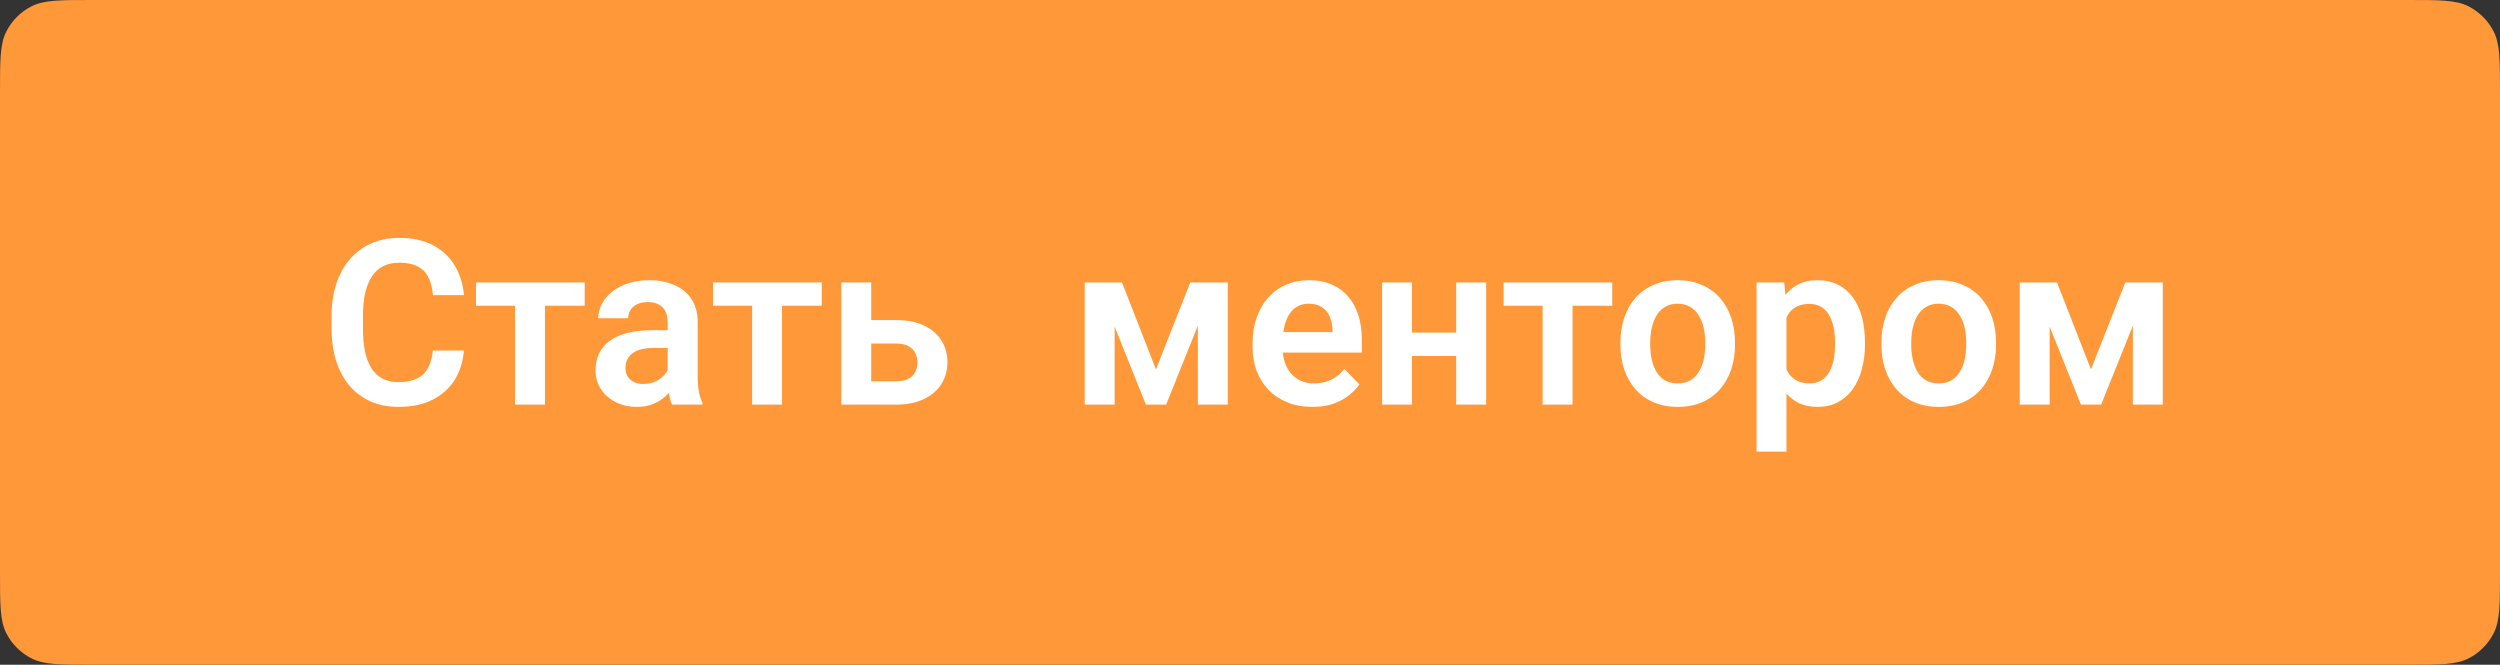 <?xml version="1.0" encoding="UTF-8"?> <svg xmlns="http://www.w3.org/2000/svg" width="173" height="46" viewBox="0 0 173 46" fill="none"><rect x="0" y="0" width="173" height="46" fill="#333333" stroke="none"/> <path d="M0 6.4C0 4.16 0 3.04 0.436 2.184C0.819 1.431 1.431 0.819 2.184 0.436C3.04 0 4.16 0 6.4 0H166.6C168.84 0 169.96 0 170.816 0.436C171.569 0.819 172.181 1.431 172.564 2.184C173 3.04 173 4.16 173 6.4V39.6C173 41.84 173 42.96 172.564 43.816C172.181 44.569 171.569 45.181 170.816 45.564C169.96 46 168.84 46 166.6 46H6.4C4.16 46 3.04 46 2.184 45.564C1.431 45.181 0.819 44.569 0.436 43.816C0 42.96 0 41.84 0 39.6V6.4Z" fill="#FF9838"></path> <path d="M29.953 24.258H32.102C32.044 25.018 31.833 25.693 31.469 26.281C31.104 26.865 30.596 27.323 29.945 27.656C29.294 27.99 28.505 28.156 27.578 28.156C26.865 28.156 26.221 28.031 25.648 27.781C25.081 27.526 24.594 27.164 24.188 26.695C23.787 26.221 23.479 25.654 23.266 24.992C23.052 24.326 22.945 23.578 22.945 22.75V21.883C22.945 21.055 23.055 20.307 23.273 19.641C23.492 18.974 23.805 18.406 24.211 17.938C24.622 17.463 25.115 17.099 25.688 16.844C26.266 16.588 26.912 16.461 27.625 16.461C28.552 16.461 29.336 16.633 29.977 16.977C30.617 17.315 31.115 17.781 31.469 18.375C31.823 18.969 32.036 19.651 32.109 20.422H29.961C29.919 19.943 29.815 19.537 29.648 19.203C29.487 18.87 29.242 18.617 28.914 18.445C28.591 18.268 28.162 18.18 27.625 18.18C27.208 18.18 26.841 18.258 26.523 18.414C26.211 18.57 25.951 18.805 25.742 19.117C25.534 19.424 25.378 19.81 25.273 20.273C25.169 20.732 25.117 21.263 25.117 21.867V22.75C25.117 23.328 25.164 23.846 25.258 24.305C25.352 24.763 25.497 25.151 25.695 25.469C25.893 25.787 26.148 26.029 26.461 26.195C26.773 26.362 27.146 26.445 27.578 26.445C28.104 26.445 28.531 26.362 28.859 26.195C29.193 26.029 29.445 25.784 29.617 25.461C29.794 25.138 29.906 24.737 29.953 24.258ZM37.711 19.547V28H35.641V19.547H37.711ZM40.461 19.547V21.156H32.938V19.547H40.461ZM46.203 26.203V22.305C46.203 22.018 46.154 21.771 46.055 21.562C45.956 21.354 45.805 21.193 45.602 21.078C45.398 20.963 45.141 20.906 44.828 20.906C44.552 20.906 44.31 20.953 44.102 21.047C43.898 21.141 43.742 21.273 43.633 21.445C43.523 21.612 43.469 21.805 43.469 22.023H41.398C41.398 21.674 41.482 21.344 41.648 21.031C41.815 20.713 42.052 20.432 42.359 20.188C42.672 19.938 43.044 19.742 43.477 19.602C43.914 19.461 44.404 19.391 44.945 19.391C45.586 19.391 46.156 19.5 46.656 19.719C47.161 19.932 47.557 20.255 47.844 20.688C48.135 21.12 48.281 21.664 48.281 22.32V26.008C48.281 26.43 48.307 26.792 48.359 27.094C48.417 27.391 48.5 27.648 48.609 27.867V28H46.508C46.409 27.787 46.333 27.516 46.281 27.188C46.229 26.854 46.203 26.526 46.203 26.203ZM46.492 22.852L46.508 24.078H45.203C44.88 24.078 44.596 24.112 44.352 24.18C44.107 24.242 43.906 24.336 43.75 24.461C43.594 24.581 43.477 24.727 43.398 24.898C43.32 25.065 43.281 25.255 43.281 25.469C43.281 25.677 43.328 25.865 43.422 26.031C43.521 26.198 43.661 26.331 43.844 26.43C44.031 26.523 44.25 26.57 44.5 26.57C44.865 26.57 45.182 26.497 45.453 26.352C45.724 26.201 45.935 26.018 46.086 25.805C46.237 25.591 46.318 25.388 46.328 25.195L46.922 26.086C46.849 26.299 46.74 26.526 46.594 26.766C46.448 27.005 46.26 27.229 46.031 27.438C45.802 27.646 45.526 27.818 45.203 27.953C44.88 28.088 44.505 28.156 44.078 28.156C43.531 28.156 43.042 28.047 42.609 27.828C42.177 27.609 41.836 27.31 41.586 26.93C41.336 26.549 41.211 26.117 41.211 25.633C41.211 25.185 41.294 24.789 41.461 24.445C41.628 24.102 41.875 23.812 42.203 23.578C42.531 23.338 42.938 23.159 43.422 23.039C43.911 22.914 44.471 22.852 45.102 22.852H46.492ZM54.117 19.547V28H52.047V19.547H54.117ZM56.867 19.547V21.156H49.344V19.547H56.867ZM59.547 22.148H62.016C62.766 22.148 63.404 22.273 63.93 22.523C64.461 22.768 64.865 23.112 65.141 23.555C65.422 23.992 65.562 24.5 65.562 25.078C65.562 25.495 65.482 25.883 65.32 26.242C65.164 26.596 64.935 26.906 64.633 27.172C64.331 27.432 63.958 27.635 63.516 27.781C63.078 27.927 62.578 28 62.016 28H58.219V19.547H60.289V26.383H62.016C62.375 26.383 62.661 26.323 62.875 26.203C63.094 26.078 63.25 25.919 63.344 25.727C63.443 25.529 63.492 25.318 63.492 25.094C63.492 24.865 63.443 24.651 63.344 24.453C63.25 24.25 63.094 24.086 62.875 23.961C62.661 23.836 62.375 23.773 62.016 23.773H59.547V22.148ZM79.992 25.562L82.367 19.547H84.094L80.695 28H79.297L75.906 19.547H77.641L79.992 25.562ZM77.133 19.547V28H75.062V19.547H77.133ZM82.891 28V19.547H84.961V28H82.891ZM90.812 28.156C90.172 28.156 89.596 28.052 89.086 27.844C88.576 27.635 88.141 27.346 87.781 26.977C87.427 26.602 87.154 26.167 86.961 25.672C86.773 25.172 86.68 24.635 86.68 24.062V23.75C86.68 23.099 86.773 22.508 86.961 21.977C87.148 21.44 87.414 20.979 87.758 20.594C88.102 20.208 88.513 19.912 88.992 19.703C89.471 19.495 90 19.391 90.578 19.391C91.177 19.391 91.706 19.492 92.164 19.695C92.622 19.893 93.005 20.174 93.312 20.539C93.62 20.904 93.852 21.341 94.008 21.852C94.164 22.357 94.242 22.917 94.242 23.531V24.398H87.617V22.977H92.211V22.82C92.201 22.492 92.138 22.193 92.023 21.922C91.909 21.646 91.732 21.427 91.492 21.266C91.253 21.099 90.943 21.016 90.562 21.016C90.255 21.016 89.987 21.083 89.758 21.219C89.534 21.349 89.346 21.537 89.195 21.781C89.049 22.021 88.94 22.307 88.867 22.641C88.794 22.974 88.758 23.344 88.758 23.75V24.062C88.758 24.417 88.805 24.745 88.898 25.047C88.997 25.349 89.141 25.612 89.328 25.836C89.521 26.055 89.75 26.227 90.016 26.352C90.287 26.471 90.594 26.531 90.938 26.531C91.37 26.531 91.76 26.448 92.109 26.281C92.463 26.109 92.771 25.857 93.031 25.523L94.07 26.602C93.893 26.862 93.654 27.112 93.352 27.352C93.055 27.591 92.695 27.787 92.273 27.938C91.852 28.083 91.365 28.156 90.812 28.156ZM101.398 23.016V24.633H97.062V23.016H101.398ZM97.711 19.547V28H95.641V19.547H97.711ZM102.844 19.547V28H100.766V19.547H102.844ZM108.82 19.547V28H106.75V19.547H108.82ZM111.57 19.547V21.156H104.047V19.547H111.57ZM112.133 23.859V23.695C112.133 23.076 112.221 22.505 112.398 21.984C112.576 21.458 112.833 21.003 113.172 20.617C113.51 20.232 113.924 19.932 114.414 19.719C114.904 19.5 115.461 19.391 116.086 19.391C116.721 19.391 117.284 19.5 117.773 19.719C118.268 19.932 118.685 20.232 119.023 20.617C119.362 21.003 119.62 21.458 119.797 21.984C119.974 22.505 120.062 23.076 120.062 23.695V23.859C120.062 24.474 119.974 25.044 119.797 25.57C119.62 26.091 119.362 26.547 119.023 26.938C118.685 27.323 118.271 27.622 117.781 27.836C117.292 28.049 116.732 28.156 116.102 28.156C115.477 28.156 114.917 28.049 114.422 27.836C113.927 27.622 113.51 27.323 113.172 26.938C112.833 26.547 112.576 26.091 112.398 25.57C112.221 25.044 112.133 24.474 112.133 23.859ZM114.195 23.695V23.859C114.195 24.229 114.232 24.576 114.305 24.898C114.378 25.221 114.49 25.505 114.641 25.75C114.792 25.995 114.987 26.188 115.227 26.328C115.471 26.463 115.763 26.531 116.102 26.531C116.435 26.531 116.721 26.463 116.961 26.328C117.201 26.188 117.396 25.995 117.547 25.75C117.703 25.505 117.818 25.221 117.891 24.898C117.964 24.576 118 24.229 118 23.859V23.695C118 23.331 117.964 22.99 117.891 22.672C117.818 22.349 117.703 22.065 117.547 21.82C117.396 21.57 117.198 21.375 116.953 21.234C116.714 21.088 116.424 21.016 116.086 21.016C115.753 21.016 115.466 21.088 115.227 21.234C114.987 21.375 114.792 21.57 114.641 21.82C114.49 22.065 114.378 22.349 114.305 22.672C114.232 22.99 114.195 23.331 114.195 23.695ZM123.625 21.172V31.25H121.555V19.547H123.469L123.625 21.172ZM129.055 23.688V23.852C129.055 24.466 128.982 25.037 128.836 25.562C128.695 26.083 128.487 26.539 128.211 26.93C127.935 27.315 127.591 27.617 127.18 27.836C126.773 28.049 126.305 28.156 125.773 28.156C125.253 28.156 124.799 28.057 124.414 27.859C124.029 27.656 123.703 27.37 123.438 27C123.172 26.63 122.958 26.201 122.797 25.711C122.641 25.216 122.523 24.677 122.445 24.094V23.57C122.523 22.951 122.641 22.388 122.797 21.883C122.958 21.372 123.172 20.932 123.438 20.562C123.703 20.188 124.026 19.898 124.406 19.695C124.792 19.492 125.242 19.391 125.758 19.391C126.294 19.391 126.766 19.492 127.172 19.695C127.583 19.898 127.93 20.19 128.211 20.57C128.492 20.951 128.703 21.404 128.844 21.93C128.984 22.456 129.055 23.042 129.055 23.688ZM126.984 23.852V23.688C126.984 23.312 126.951 22.966 126.883 22.648C126.815 22.326 126.711 22.044 126.57 21.805C126.43 21.56 126.247 21.37 126.023 21.234C125.799 21.099 125.529 21.031 125.211 21.031C124.893 21.031 124.62 21.083 124.391 21.188C124.161 21.292 123.974 21.44 123.828 21.633C123.682 21.826 123.568 22.055 123.484 22.32C123.406 22.581 123.354 22.87 123.328 23.188V24.484C123.375 24.87 123.466 25.216 123.602 25.523C123.737 25.831 123.935 26.076 124.195 26.258C124.461 26.44 124.805 26.531 125.227 26.531C125.544 26.531 125.815 26.461 126.039 26.32C126.263 26.18 126.445 25.987 126.586 25.742C126.727 25.492 126.828 25.206 126.891 24.883C126.953 24.56 126.984 24.216 126.984 23.852ZM130.195 23.859V23.695C130.195 23.076 130.284 22.505 130.461 21.984C130.638 21.458 130.896 21.003 131.234 20.617C131.573 20.232 131.987 19.932 132.477 19.719C132.966 19.5 133.523 19.391 134.148 19.391C134.784 19.391 135.346 19.5 135.836 19.719C136.331 19.932 136.747 20.232 137.086 20.617C137.424 21.003 137.682 21.458 137.859 21.984C138.036 22.505 138.125 23.076 138.125 23.695V23.859C138.125 24.474 138.036 25.044 137.859 25.57C137.682 26.091 137.424 26.547 137.086 26.938C136.747 27.323 136.333 27.622 135.844 27.836C135.354 28.049 134.794 28.156 134.164 28.156C133.539 28.156 132.979 28.049 132.484 27.836C131.99 27.622 131.573 27.323 131.234 26.938C130.896 26.547 130.638 26.091 130.461 25.57C130.284 25.044 130.195 24.474 130.195 23.859ZM132.258 23.695V23.859C132.258 24.229 132.294 24.576 132.367 24.898C132.44 25.221 132.552 25.505 132.703 25.75C132.854 25.995 133.049 26.188 133.289 26.328C133.534 26.463 133.826 26.531 134.164 26.531C134.497 26.531 134.784 26.463 135.023 26.328C135.263 26.188 135.458 25.995 135.609 25.75C135.766 25.505 135.88 25.221 135.953 24.898C136.026 24.576 136.062 24.229 136.062 23.859V23.695C136.062 23.331 136.026 22.99 135.953 22.672C135.88 22.349 135.766 22.065 135.609 21.82C135.458 21.57 135.26 21.375 135.016 21.234C134.776 21.088 134.487 21.016 134.148 21.016C133.815 21.016 133.529 21.088 133.289 21.234C133.049 21.375 132.854 21.57 132.703 21.82C132.552 22.065 132.44 22.349 132.367 22.672C132.294 22.99 132.258 23.331 132.258 23.695ZM144.695 25.562L147.07 19.547H148.797L145.398 28H144L140.609 19.547H142.344L144.695 25.562ZM141.836 19.547V28H139.766V19.547H141.836ZM147.594 28V19.547H149.664V28H147.594Z" fill="white"></path> </svg> 
